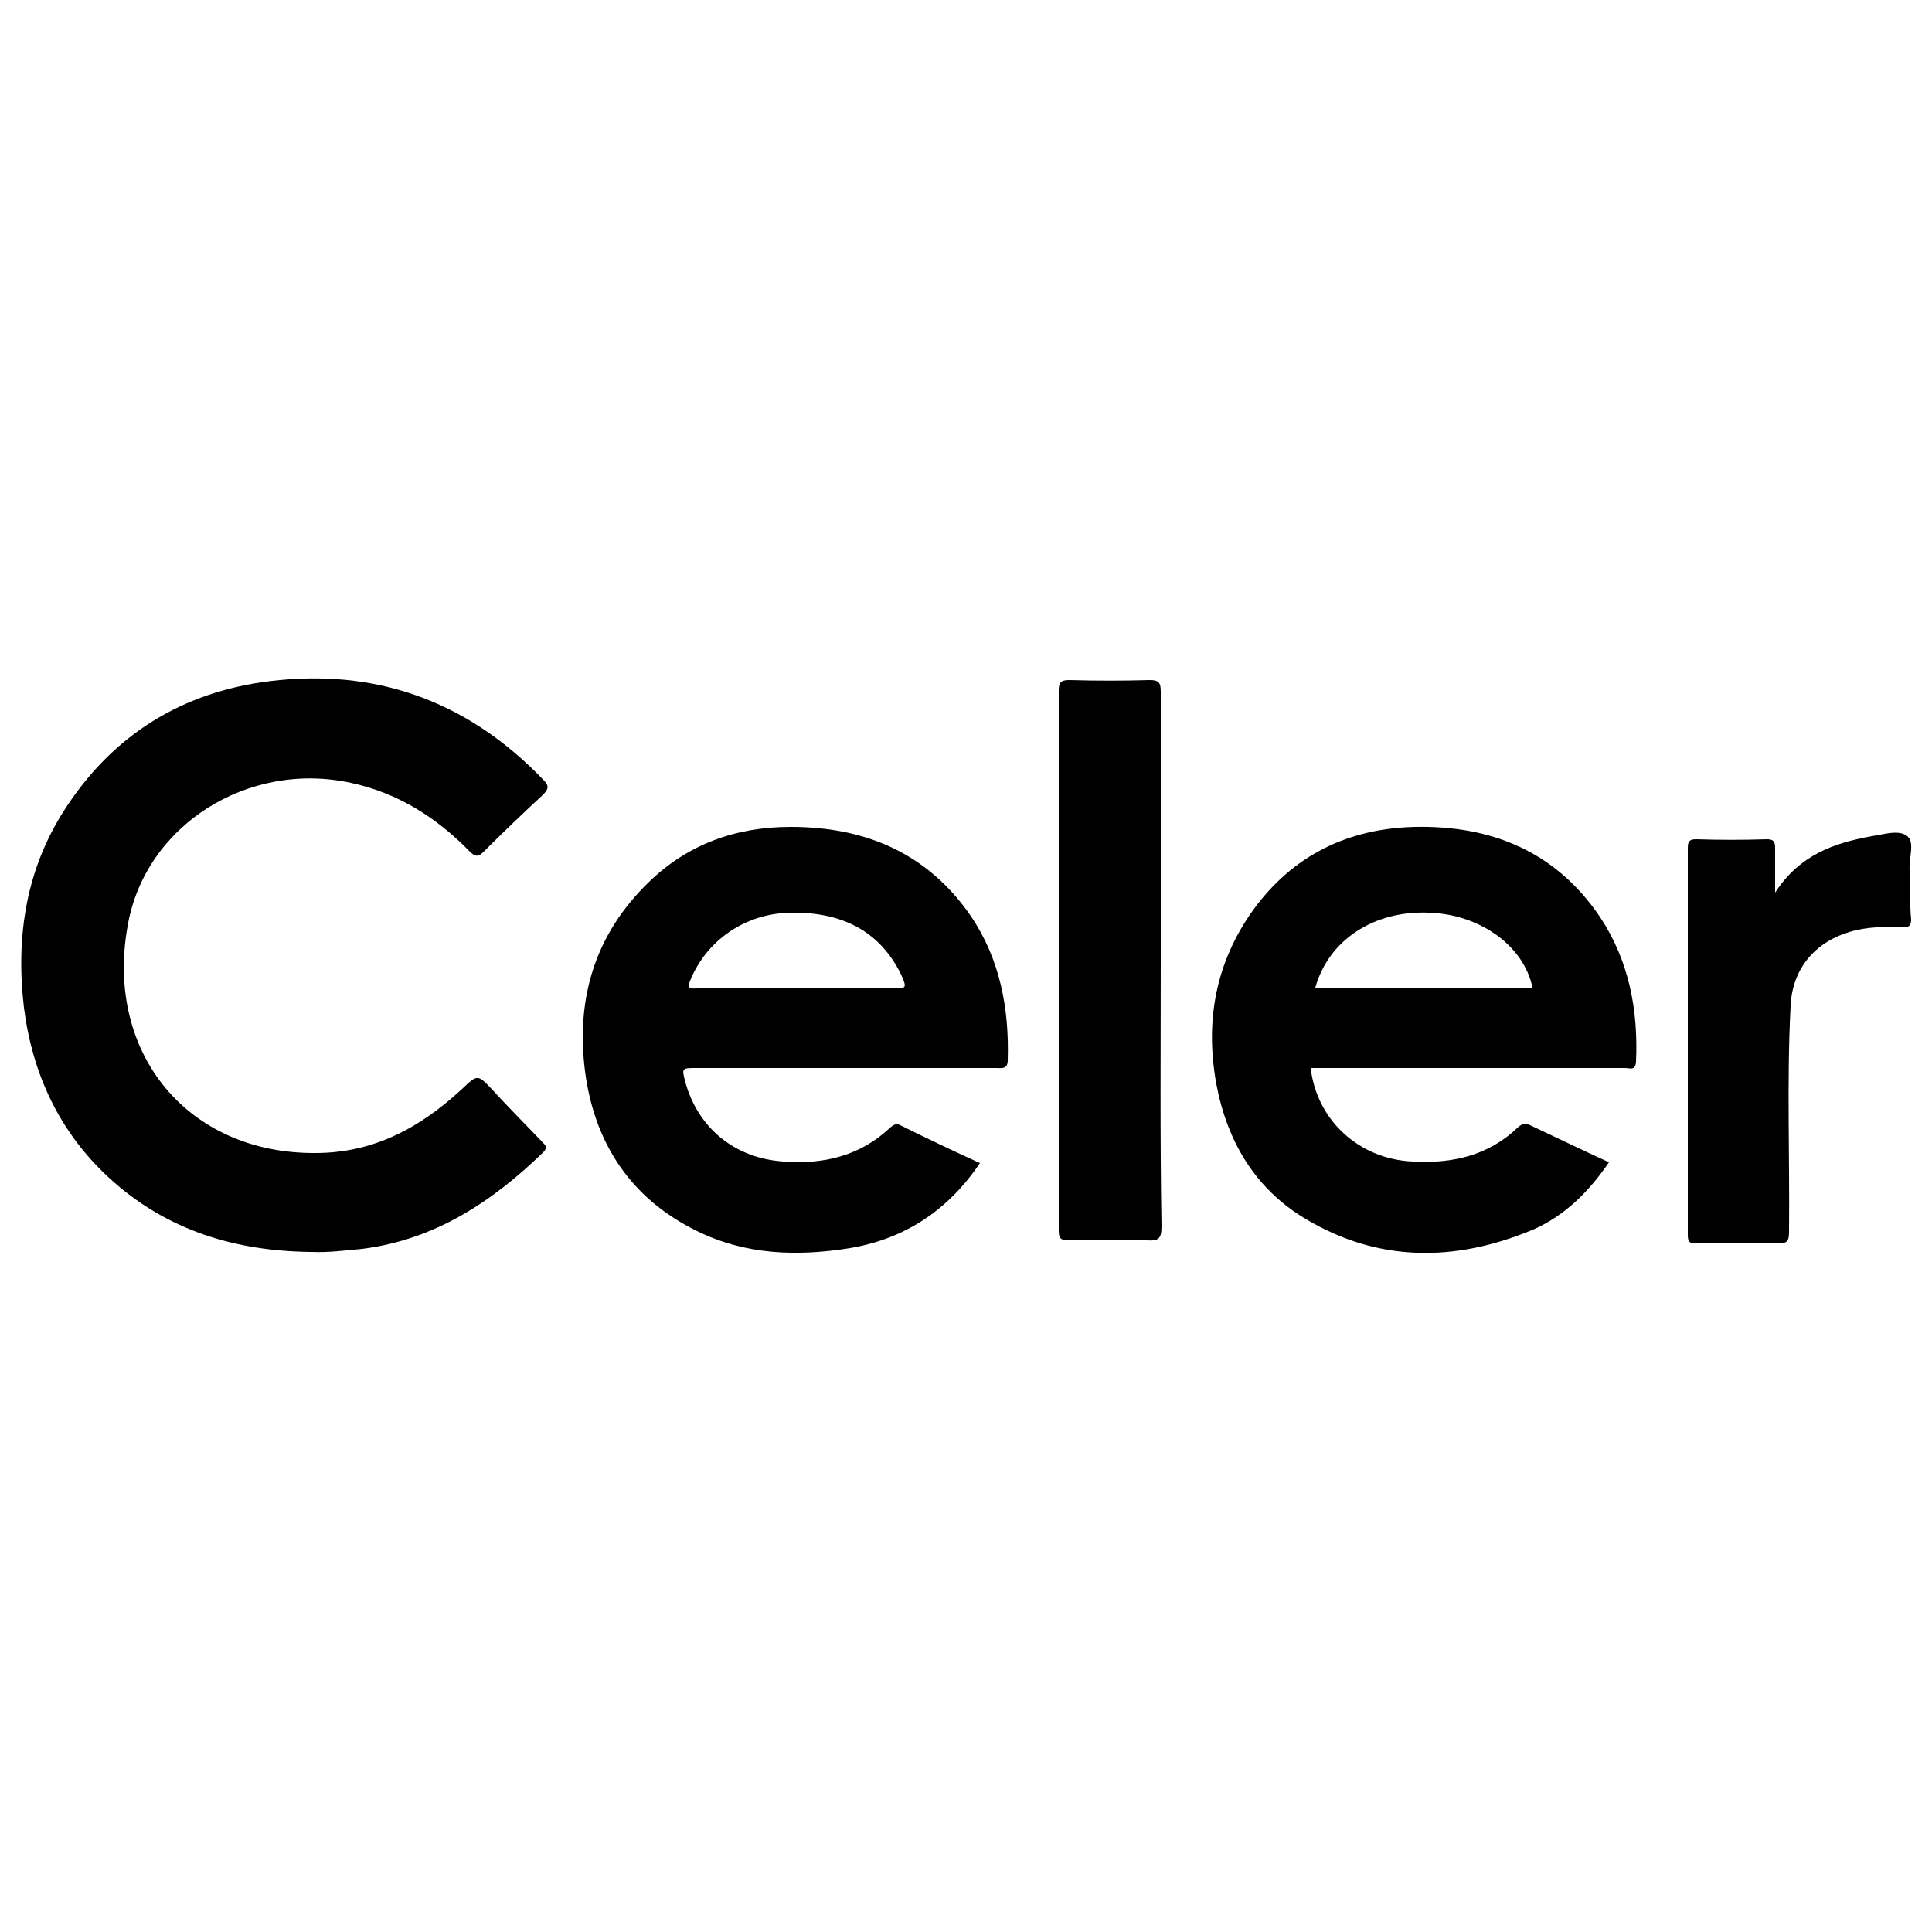 <?xml version="1.0" encoding="utf-8"?>
<!-- Generator: Adobe Illustrator 26.4.1, SVG Export Plug-In . SVG Version: 6.00 Build 0)  -->
<svg version="1.1" id="Layer_1" xmlns="http://www.w3.org/2000/svg" xmlns:xlink="http://www.w3.org/1999/xlink" x="0px" y="0px"
	 viewBox="0 0 250 250" style="enable-background:new 0 0 250 250;" xml:space="preserve">
<g>
	<path d="M45.4,101.3c6.1,1.3,11.1,4.5,15.4,8.9c0.7,0.7,1.1,0.7,1.8,0c2.5-2.5,5-4.9,7.6-7.3c0.8-0.8,0.9-1.2,0.1-2
		c-9.3-9.7-20.7-14.2-34.1-12.9c-11.6,1.1-20.9,6.4-27.4,16.1c-5.4,8-6.8,16.9-5.7,26.3c1.1,8.6,4.6,16.1,11,22
		c7.4,6.8,16.3,9.5,26.2,9.6c2.2,0.1,4.4-0.2,6.6-0.4c9.4-1.2,16.8-6.1,23.4-12.5c0.6-0.6,0.3-0.9-0.1-1.3c-2.2-2.3-4.4-4.5-6.5-6.8
		c-1.9-2-1.9-2-3.9-0.1c-5.4,5-11.4,8.3-19,8.3c-16.5,0.1-27.2-12.9-24.3-29.3C18.7,106.8,32.1,98.4,45.4,101.3z"/>
	<path d="M150.2,124.3c0-11.6,0-23.2,0-34.8c0-1.1-0.2-1.5-1.4-1.5c-3.5,0.1-6.9,0.1-10.4,0c-1,0-1.4,0.2-1.4,1.3
		c0,23.3,0,46.6,0,69.9c0,1,0.2,1.3,1.3,1.3c3.3-0.1,6.7-0.1,10.1,0c1.5,0.1,1.9-0.2,1.9-1.8C150.1,147.3,150.2,135.8,150.2,124.3z"
		/>
	<path d="M247.1,112.5c-0.1-1.5,0.7-3.5-0.3-4.3c-1.1-0.9-3.1-0.2-4.6,0c-4.9,0.9-9.3,2.4-12.5,7.3c0-2.2,0-4.1,0-5.8
		c0-0.9-0.3-1.1-1.1-1.1c-3,0.1-6.1,0.1-9.1,0c-0.8,0-1.1,0.2-1.1,1.1c0,16.7,0,33.4,0,50.1c0,1,0.3,1.1,1.2,1.1
		c3.5-0.1,6.9-0.1,10.4,0c1.2,0,1.5-0.2,1.5-1.5c0.1-9.7-0.3-19.5,0.2-29.2c0.2-4.7,3-8.2,7.6-9.6c2.3-0.7,4.6-0.7,6.9-0.6
		c0.8,0,1.1-0.2,1.1-1C247.1,116.9,247.2,114.7,247.1,112.5z"/>
	<path d="M183.1,107c-8.7,0.2-15.8,3.7-20.9,10.7c-4.9,6.8-6.3,14.4-4.8,22.6c1.4,7.4,5,13.5,11.5,17.4c9.5,5.7,19.5,5.6,29.5,1.4
		c4.1-1.8,7.2-4.9,9.8-8.7c-3.5-1.6-6.8-3.2-10.2-4.8c-0.6-0.3-1-0.2-1.5,0.2c-3.8,3.7-8.5,4.8-13.7,4.5
		c-6.9-0.3-12.4-5.3-13.2-12.1c5.3,0,10.6,0,15.9,0c8.3,0,16.5,0,24.8,0c0.6,0,1.3,0.4,1.4-0.8c0.3-6.7-0.9-13.1-4.7-18.8
		C201.3,110.2,193,106.8,183.1,107z M170.2,127.8c1.7-6.1,7.5-10,14.7-9.7c6.6,0.2,12.3,4.3,13.4,9.7
		C188.9,127.8,179.6,127.8,170.2,127.8z"/>
	<path d="M102.3,107c-7,0-13.3,2.2-18.4,7.2c-6.9,6.7-9.4,15-8.2,24.4c1.2,9.3,5.9,16.5,14.5,20.7c6.3,3.1,13,3.3,19.8,2.2
		c7.1-1.2,12.7-4.9,16.8-11c-3.5-1.6-6.9-3.2-10.3-4.9c-0.6-0.3-0.9,0-1.3,0.3c-3.9,3.7-8.7,4.8-13.8,4.4c-6.2-0.4-11-4.2-12.7-10.2
		c-0.5-1.9-0.5-1.9,1.4-1.9c12.9,0,25.9,0,38.8,0c0.7,0,1.5,0.2,1.5-1c0.2-6.7-1-13.1-4.8-18.7C120,110.4,112,107,102.3,107z
		 M115.5,127.9c-4.2,0-8.4,0-12.5,0c-4.3,0-8.5,0-12.8,0c-0.6,0-1.4,0.2-0.9-1c2.1-5.2,7.1-8.7,13-8.8c6.3-0.1,11.4,2.1,14.3,8
		C117.4,127.9,117.3,127.9,115.5,127.9z"/>
</g>
</svg>
